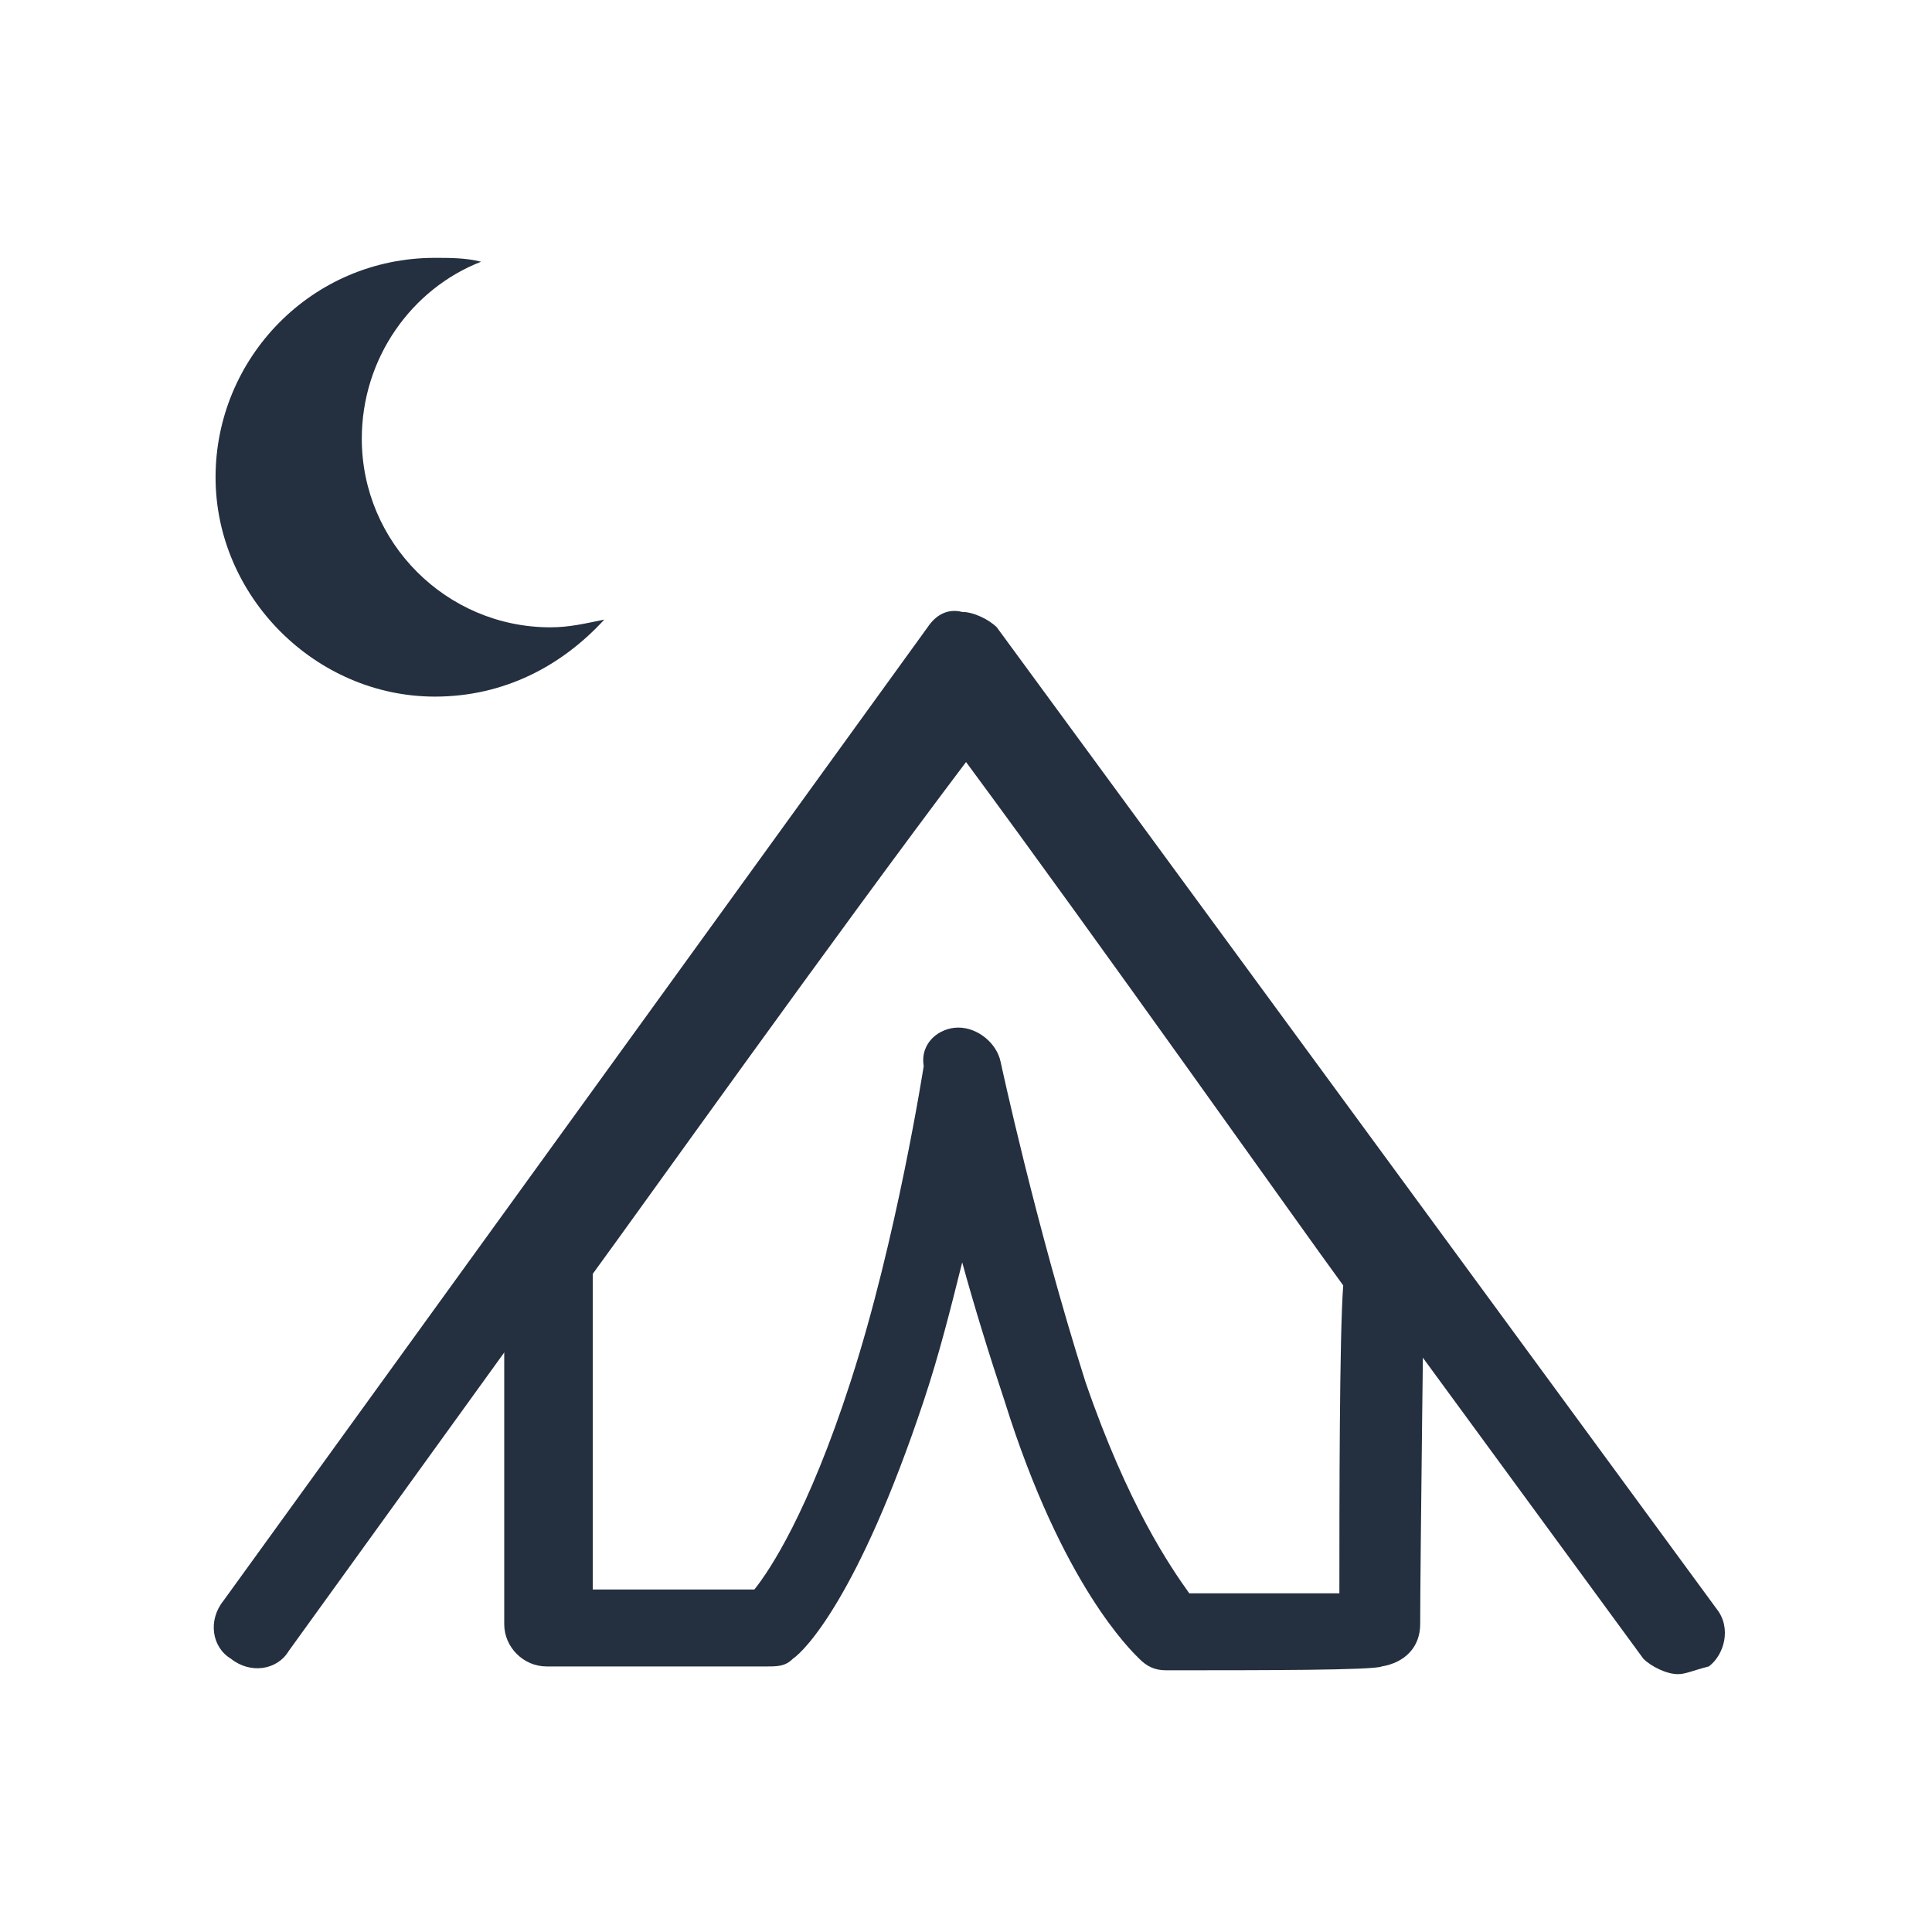 <svg width="80" height="80" viewBox="0 0 80 80" fill="none" xmlns="http://www.w3.org/2000/svg">
<path d="M48.289 69.163C47.811 69.163 47.492 69.004 47.174 68.685C46.855 68.367 43.986 65.657 41.596 58.008C40.959 56.096 40.321 54.024 39.843 52.271C39.365 54.183 38.887 56.096 38.249 58.008C35.54 66.135 33.309 68.367 32.831 68.685C32.512 69.004 32.194 69.004 31.716 69.004H22.632C21.676 69.004 20.879 68.207 20.879 67.251V51.952C20.879 51.633 21.038 51.315 21.198 50.996C21.357 50.837 32.512 35.06 38.409 27.41C38.727 26.932 39.206 26.773 39.684 26.773C40.162 26.773 40.64 27.092 41.118 27.41C47.174 35.06 58.489 51.155 58.648 51.315C58.807 51.633 58.967 51.952 58.967 52.271C58.967 52.271 58.807 64.701 58.807 67.251C58.807 68.207 58.17 68.845 57.214 69.004C56.895 69.163 52.273 69.163 48.289 69.163ZM39.684 42.55C40.48 42.55 41.277 43.187 41.437 43.984C41.437 43.984 42.871 50.677 44.943 57.211C46.696 62.311 48.449 64.861 49.245 65.976C51.317 65.976 53.867 65.976 55.461 65.976C55.461 62.311 55.461 55.299 55.62 53.227C53.867 50.837 45.421 38.884 40.002 31.554C34.584 38.725 26.297 50.358 24.544 52.749V65.817H31.238C31.875 65.02 33.468 62.63 35.221 57.211C37.134 51.315 38.249 44.143 38.249 44.143C38.09 43.187 38.887 42.55 39.684 42.55Z" fill="#242F40"/>
<path d="M69.483 69.323C69.005 69.323 68.368 69.004 68.049 68.685L39.682 29.96L11.953 68.367C11.475 69.163 10.36 69.323 9.563 68.685C8.766 68.207 8.607 67.092 9.244 66.295L38.408 25.976C38.726 25.498 39.204 25.179 39.842 25.339C40.32 25.339 40.957 25.657 41.276 25.976L71.077 66.614C71.714 67.41 71.396 68.526 70.758 69.004C70.121 69.163 69.802 69.323 69.483 69.323Z" fill="#242F40"/>
<path d="M22.79 25.976C18.487 25.976 14.981 22.47 14.981 18.167C14.981 14.821 17.053 11.952 19.922 10.837C19.284 10.677 18.647 10.677 18.009 10.677C12.91 10.677 8.926 14.821 8.926 19.761C8.926 24.701 13.069 28.845 18.009 28.845C20.878 28.845 23.268 27.57 25.021 25.657C24.224 25.817 23.587 25.976 22.79 25.976Z" fill="#242F40"/>
</svg>
